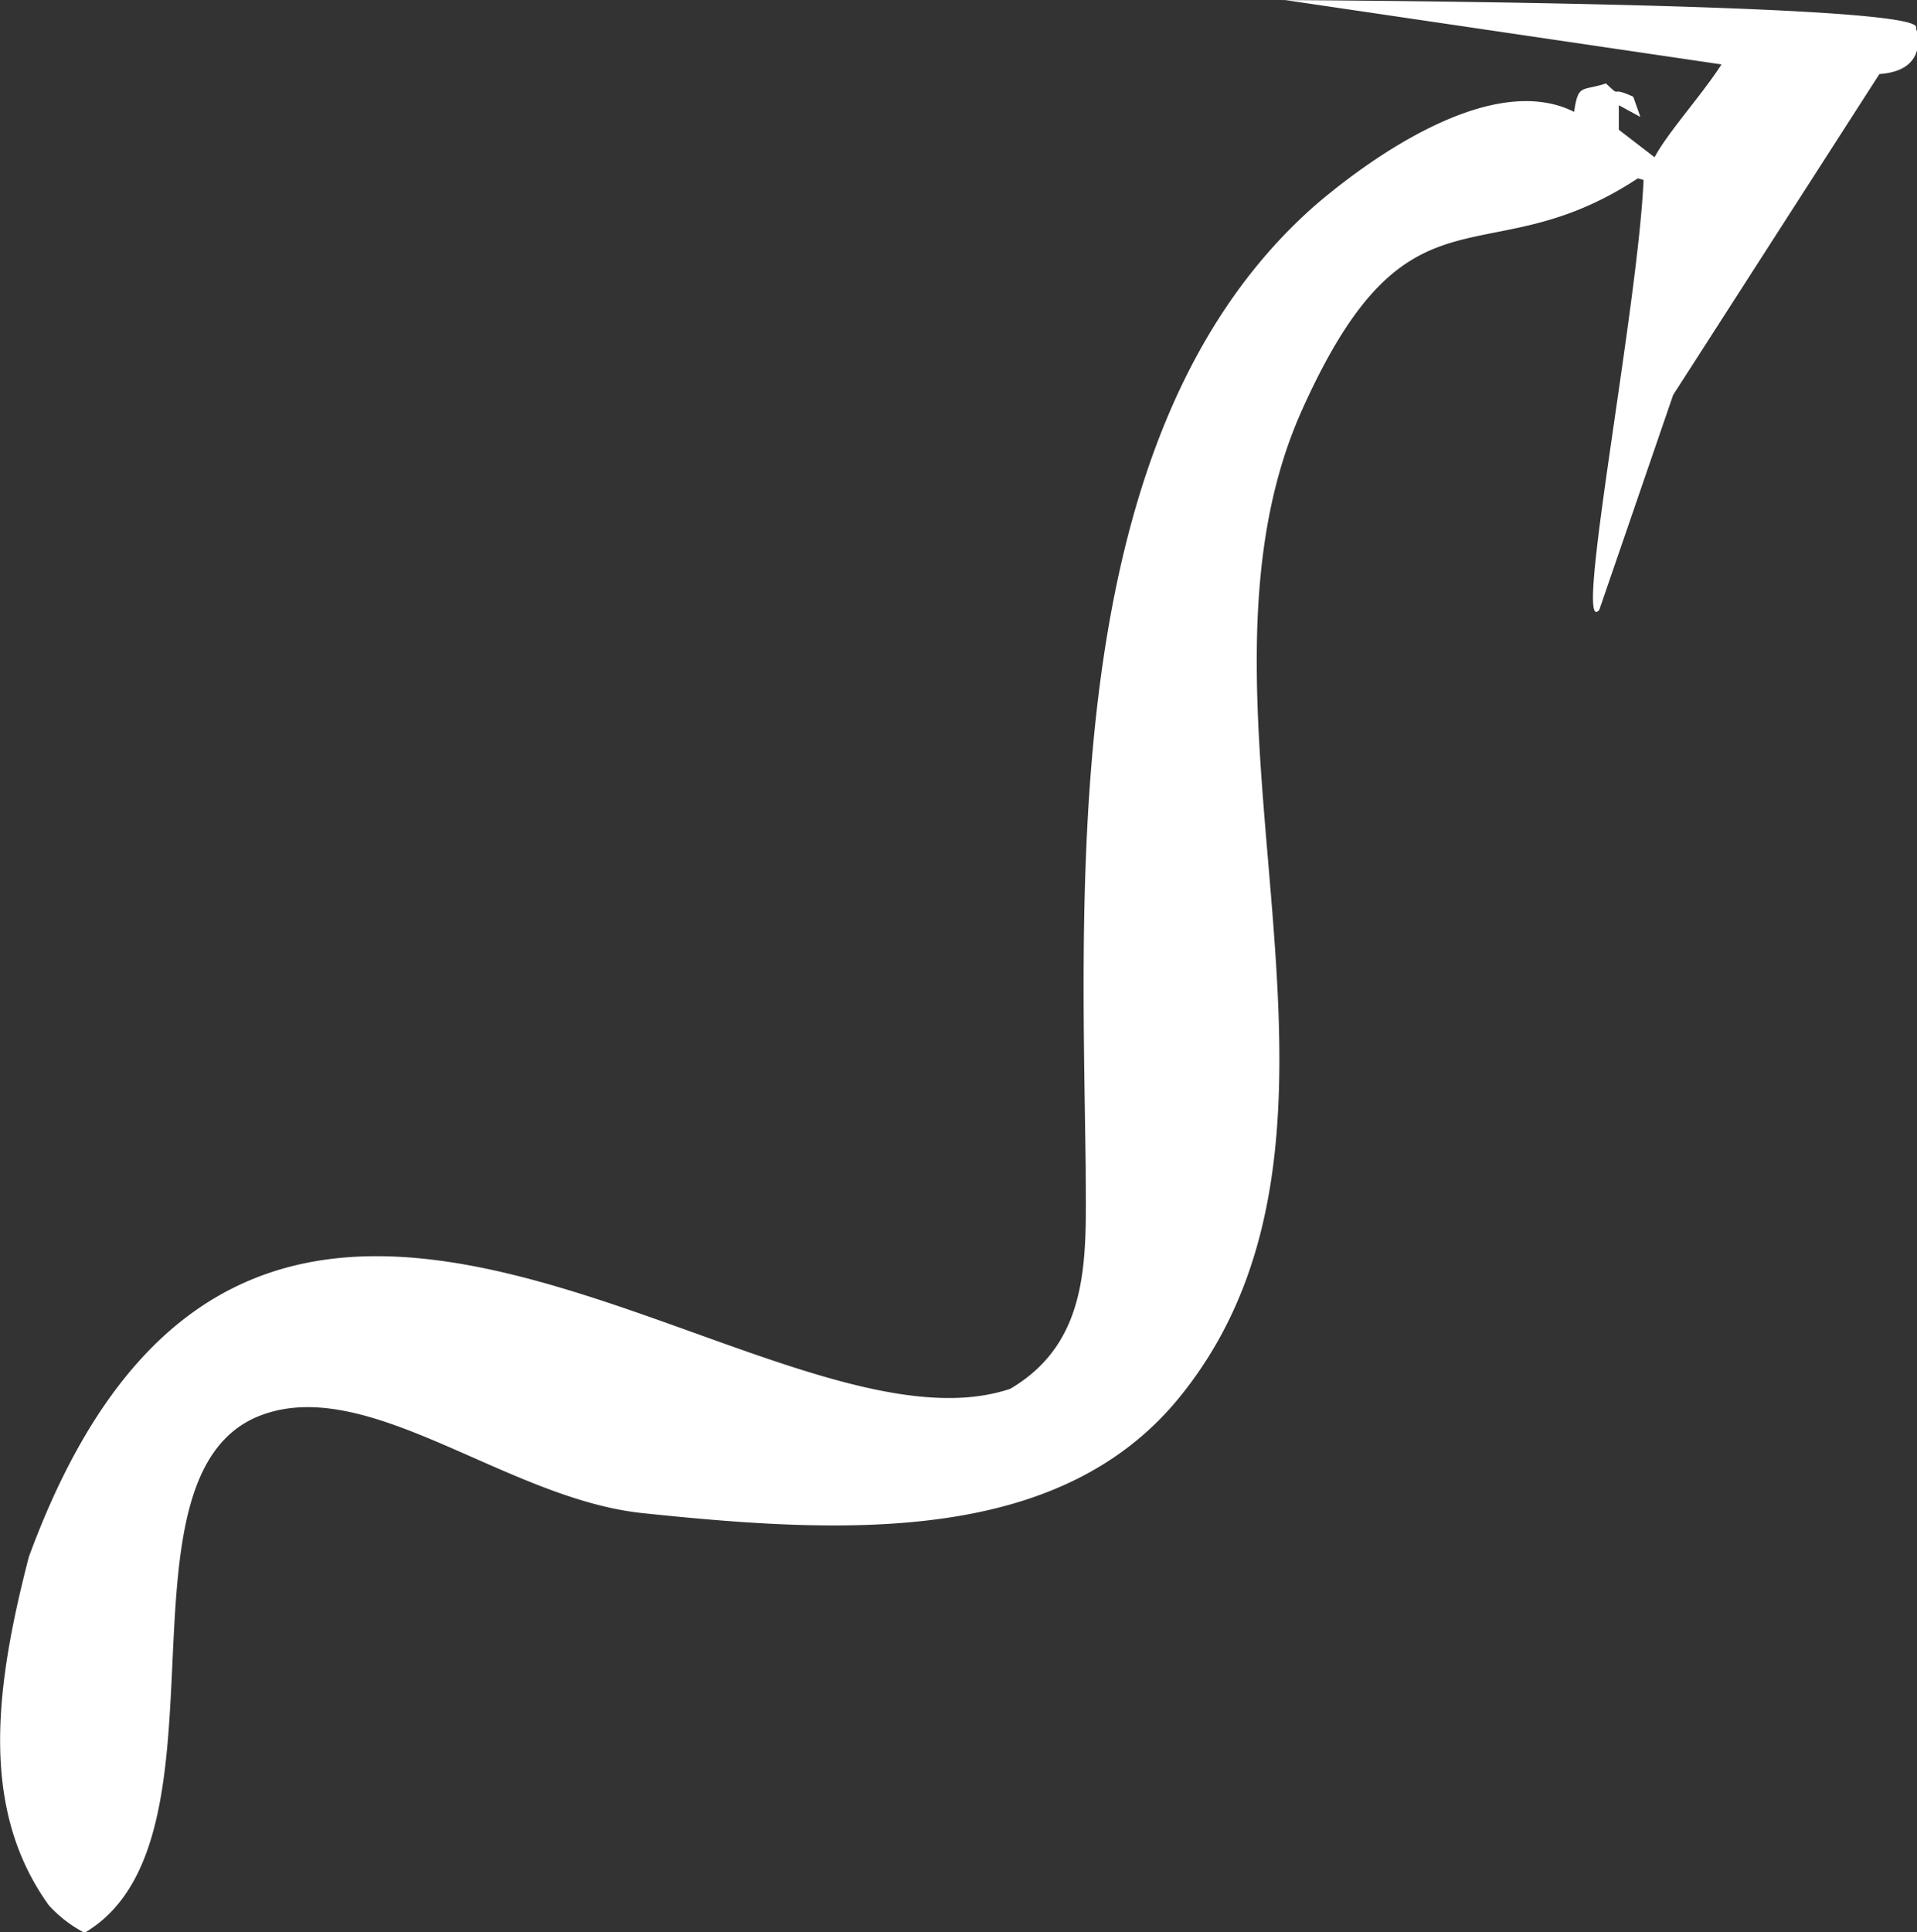 <svg xmlns="http://www.w3.org/2000/svg" width="83.64" height="84.28" viewBox="0 0 83.64 84.28"><rect x="0" y="0" width="83.64" height="84.28" fill="#333333" stroke="none"/><title>Asset 2</title><g id="Layer_2" data-name="Layer 2"><g id="Layer_1-2" data-name="Layer 1"><path d="M56.05,0,75.11,2.81c-.87,1.35-2.37,3-2.92,4.05L70.63,5.66c0-.36,0-.71,0-1.07l.94.51-.31-.88c-1.1-.51-.46.11-1.19-.58-1.06.35-1.21,0-1.39,1.24-3.48-1.75-8.62,1.8-11.21,4C46.23,18.64,47.21,38,47.37,51c0,3.61.31,7.46-3.29,9.58-10.85,3.65-33-19.42-42.82,7.33-1.54,5.93-2.09,11.08.87,15.2a5.57,5.57,0,0,0,1.56,1.2c6.79-4,.86-20.06,7.74-22.59C16.12,60,22.08,65.36,28,66c8.85.93,18.27,1.42,23.52-5.12,9.5-11.81-.6-29.9,5.29-43,4.7-10.47,7.91-5.66,14.65-10.1l.25.07c-.25,5.65-3.09,20.14-1.93,18.75L73,17.23l9-14c2.18-.15,1.65-1.89,1.59-2C84.39.05,52.92,0,56.05,0Z" style="fill:#fff;fill-rule:evenodd"/></g></g></svg>